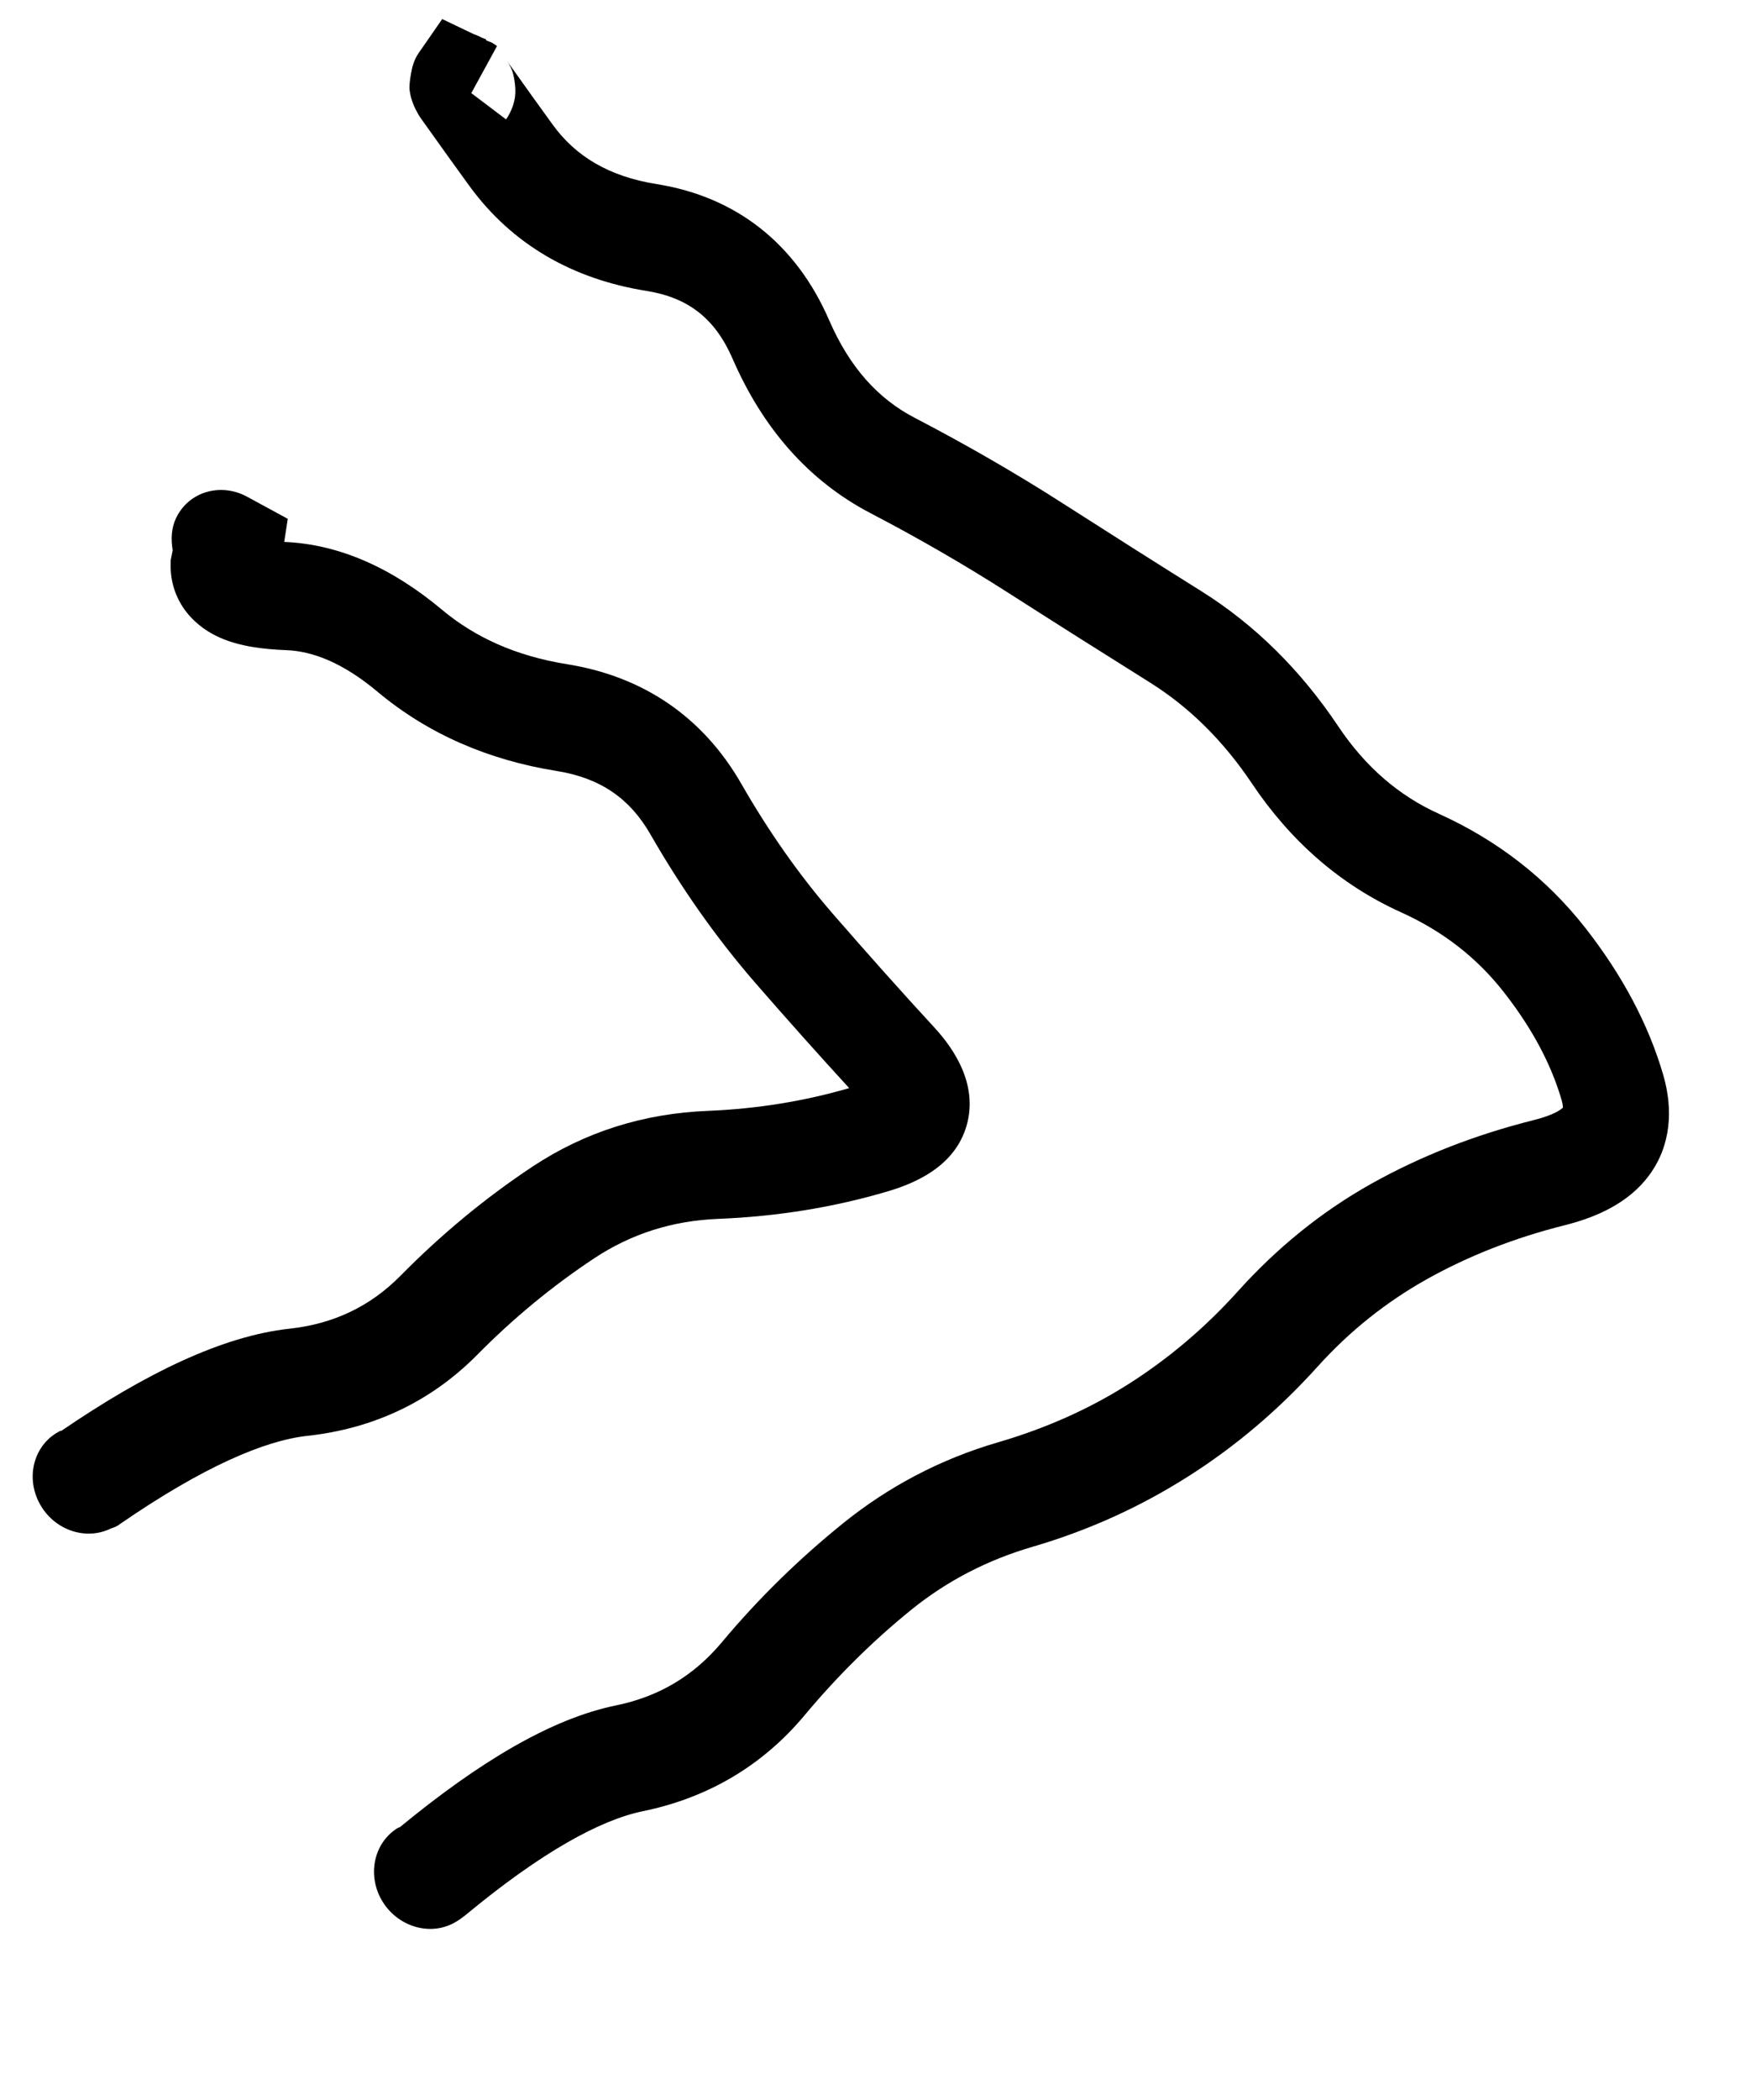 <?xml version="1.0" encoding="UTF-8"?> <svg xmlns="http://www.w3.org/2000/svg" width="41" height="49" viewBox="0 0 41 49" fill="none"><path d="M36.491 25.846C36.491 25.841 36.495 25.788 36.462 25.672C36.226 24.859 35.789 24.014 35.11 23.149C34.485 22.351 33.693 21.731 32.709 21.287C31.296 20.648 30.131 19.628 29.227 18.277C28.553 17.273 27.758 16.495 26.844 15.923C25.753 15.24 24.66 14.549 23.574 13.854C22.527 13.184 21.446 12.559 20.331 11.978C18.869 11.217 17.802 9.977 17.105 8.371C16.697 7.433 16.071 6.944 15.093 6.788C13.385 6.516 11.961 5.716 10.956 4.334C10.572 3.806 10.282 3.4 10.087 3.126C9.991 2.991 9.907 2.877 9.851 2.796C9.826 2.759 9.794 2.714 9.768 2.672C9.757 2.654 9.731 2.605 9.704 2.551C9.691 2.527 9.657 2.458 9.627 2.369C9.612 2.326 9.577 2.224 9.562 2.09C9.556 2.042 9.562 1.902 9.596 1.719C9.623 1.554 9.672 1.39 9.769 1.246L10.325 0.445L11.059 0.796C11.127 0.815 11.188 0.85 11.255 0.881L11.348 0.918L11.346 0.937C11.401 0.969 11.472 0.979 11.523 1.019L11.605 1.074L11.004 2.173L11.816 2.786C11.952 2.589 12.007 2.391 12.025 2.259C12.042 2.129 12.029 2.02 12.022 1.952C12.007 1.819 11.98 1.716 11.966 1.674C11.935 1.584 11.897 1.518 11.888 1.501C11.875 1.475 11.861 1.455 11.856 1.446C11.85 1.437 11.85 1.428 11.848 1.425C11.851 1.429 11.854 1.442 11.864 1.457C11.901 1.513 11.966 1.601 12.058 1.73C12.243 1.991 12.526 2.388 12.909 2.915C13.438 3.642 14.207 4.117 15.338 4.297C17.198 4.594 18.588 5.695 19.36 7.473C19.843 8.585 20.51 9.308 21.35 9.746C22.535 10.363 23.689 11.025 24.805 11.74C25.882 12.43 26.964 13.116 28.047 13.794C29.308 14.583 30.376 15.648 31.247 16.95C31.888 17.906 32.67 18.572 33.598 18.991C34.955 19.605 36.105 20.492 37.014 21.651C37.869 22.743 38.489 23.894 38.837 25.093C39.066 25.887 39.02 26.731 38.502 27.429C38.031 28.064 37.293 28.4 36.54 28.589C35.358 28.885 34.285 29.308 33.32 29.847C32.372 30.377 31.515 31.056 30.764 31.89C29.863 32.889 28.856 33.746 27.743 34.452C26.628 35.16 25.419 35.711 24.115 36.092C23.057 36.401 22.114 36.888 21.283 37.559C20.391 38.28 19.555 39.105 18.784 40.028C17.799 41.205 16.527 41.953 15.007 42.265C14.024 42.467 12.652 43.21 10.864 44.693L10.735 44.789L10.65 44.843C10.081 45.189 9.315 44.982 8.938 44.383C8.561 43.78 8.718 43.003 9.289 42.654L9.34 42.634C11.174 41.126 12.86 40.107 14.385 39.795C15.398 39.587 16.206 39.097 16.855 38.321C17.718 37.289 18.663 36.371 19.674 35.554C20.745 34.688 21.956 34.049 23.303 33.656C24.403 33.335 25.42 32.886 26.349 32.297C27.282 31.704 28.134 30.985 28.9 30.135C29.814 29.12 30.852 28.275 32.022 27.62C33.176 26.975 34.442 26.48 35.808 26.138C36.281 26.02 36.451 25.889 36.491 25.846Z" fill="#F490A7" style="fill:#F490A7;fill:color(display-p3 0.957 0.565 0.655);fill-opacity:1;"></path><path d="M6.636 12.646C7.948 12.698 9.184 13.278 10.317 14.226C11.08 14.865 12.037 15.307 13.239 15.499C14.999 15.78 16.403 16.714 17.307 18.287C17.956 19.418 18.669 20.429 19.442 21.32C20.271 22.273 21.064 23.162 21.818 23.979C22.277 24.477 22.884 25.358 22.539 26.359C22.236 27.237 21.366 27.609 20.741 27.796C19.473 28.173 18.147 28.387 16.768 28.442C15.696 28.485 14.737 28.791 13.873 29.363C12.897 30.009 11.984 30.762 11.145 31.612C10.064 32.704 8.726 33.337 7.172 33.506C6.174 33.615 4.736 34.233 2.82 35.55L2.755 35.597L2.682 35.634L2.59 35.667C1.989 35.962 1.241 35.695 0.914 35.065C0.588 34.436 0.808 33.688 1.405 33.391L1.435 33.387C3.409 32.04 5.195 31.176 6.76 31.005C7.788 30.893 8.643 30.486 9.349 29.771C10.298 28.81 11.328 27.954 12.437 27.22C13.656 26.414 15.029 25.981 16.526 25.922C17.682 25.875 18.78 25.695 19.827 25.391C19.124 24.624 18.392 23.806 17.633 22.933C16.733 21.897 15.916 20.739 15.185 19.467C14.71 18.639 14.026 18.155 12.994 17.99C11.405 17.736 9.995 17.129 8.815 16.142C8.006 15.465 7.3 15.194 6.682 15.171C6.157 15.151 5.602 15.086 5.136 14.88C4.892 14.773 4.593 14.588 4.353 14.283C4.093 13.951 3.975 13.553 3.984 13.166L3.986 13.067L4.008 12.962L4.032 12.838C3.989 12.589 3.998 12.326 4.111 12.089C4.401 11.479 5.141 11.255 5.76 11.586L5.843 11.631L6.719 12.107L6.636 12.646Z" fill="#F490A7" style="fill:#F490A7;fill:color(display-p3 0.957 0.565 0.655);fill-opacity:1;"></path></svg> 